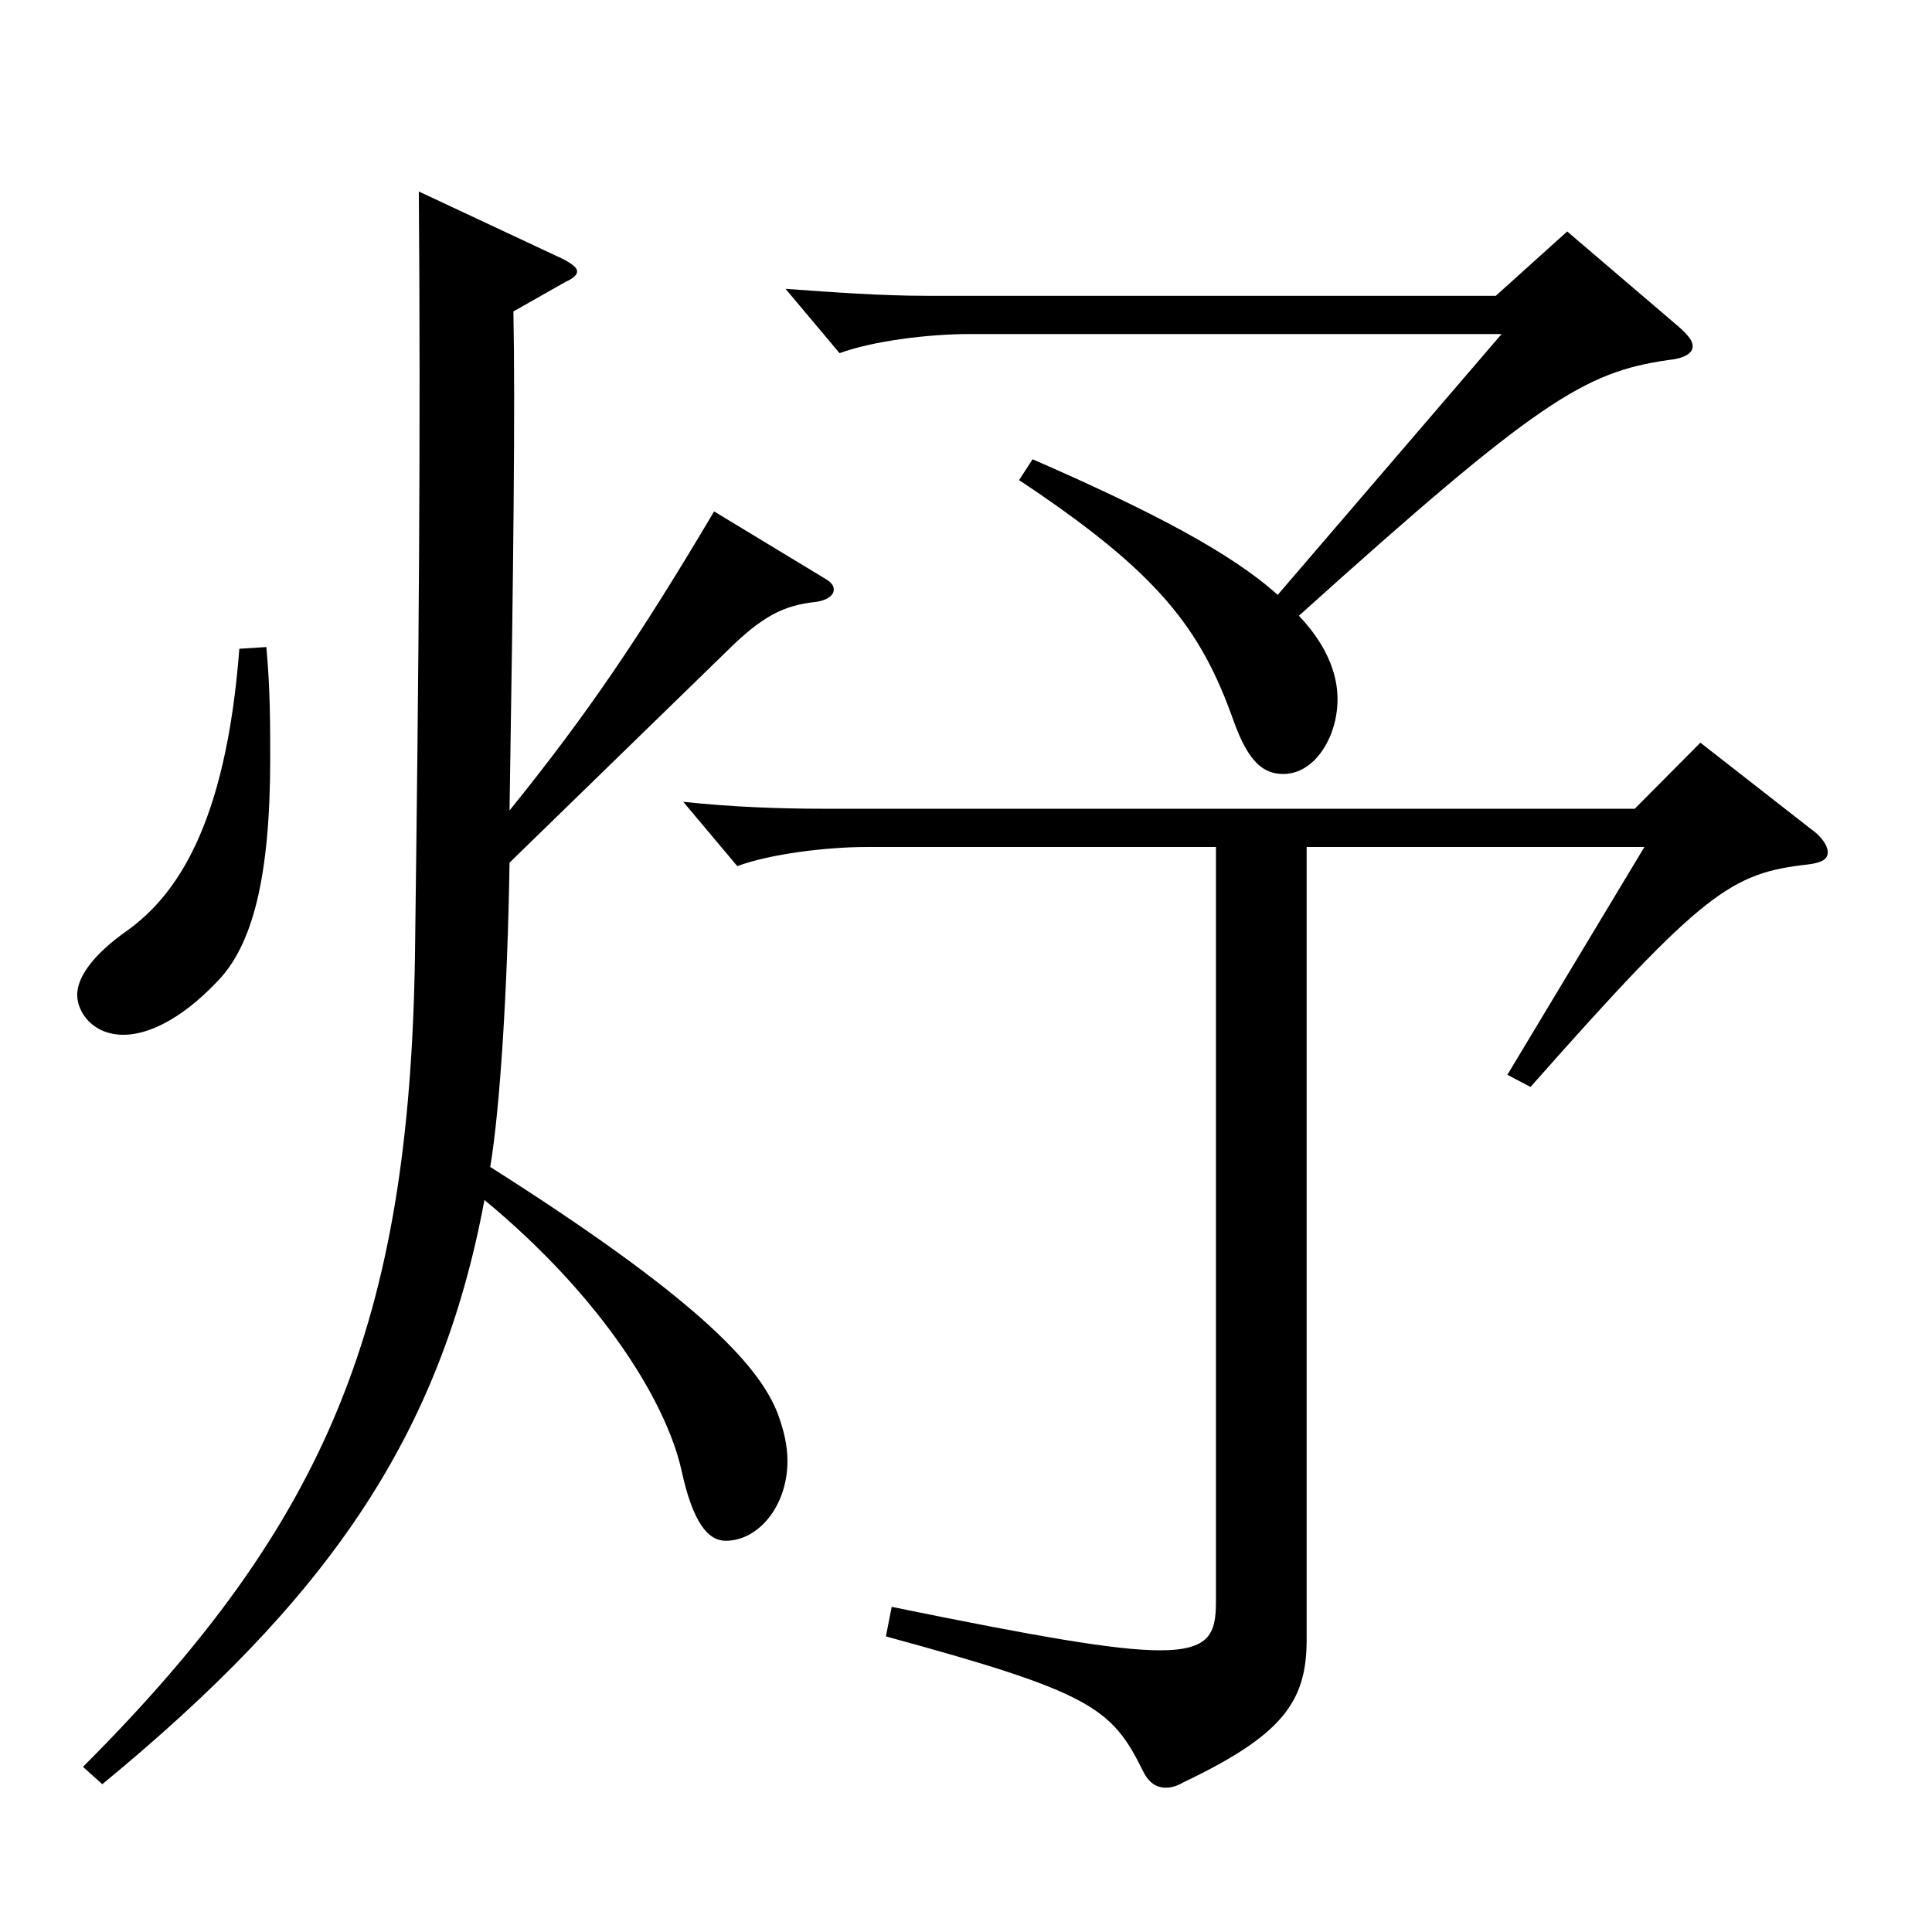 <?xml version="1.0" encoding="utf-8"?>
<!-- Generator: Adobe Illustrator 16.0.0, SVG Export Plug-In . SVG Version: 6.00 Build 0)  -->
<!DOCTYPE svg PUBLIC "-//W3C//DTD SVG 1.1//EN" "http://www.w3.org/Graphics/SVG/1.1/DTD/svg11.dtd">
<svg version="1.1" id="图层_1" xmlns="http://www.w3.org/2000/svg" xmlns:xlink="http://www.w3.org/1999/xlink" x="0px" y="0px"
	 width="1000px" height="1000px" viewBox="0 0 1000 1000" enable-background="new 0 0 1000 1000" xml:space="preserve">
<path d="M137.862,334.907c1.998,21.6,1.998,40.5,1.998,57.6c0,61.2-8.991,97.199-27.972,116.1c-18.981,19.8-35.964,27-47.952,27
	c-15.984,0-23.976-11.7-23.976-20.7s7.992-20.7,25.974-33.3c24.975-18,50.948-54,57.942-145.799L137.862,334.907z M265.733,161.209
	c0.999,48.6,0,132.299-1.998,258.298c39.96-49.5,66.933-89.1,105.893-154.799l57.942,35.1c2.997,1.8,3.996,3.6,3.996,5.4
	c0,2.699-2.997,5.399-8.991,6.3c-16.983,1.8-27.972,7.199-46.953,26.1L263.735,446.507c-0.999,65.699-4.995,127.799-9.99,157.499
	c104.894,66.6,138.86,101.699,148.85,127.799c2.997,8.1,4.995,16.2,4.995,24.3c0,23.399-14.985,41.399-31.968,41.399
	c-8.991,0-16.983-9-22.977-36.899c-7.992-35.1-40.959-89.1-101.897-139.499C227.771,744.404,168.83,828.104,52.947,923.503
	l-9.99-8.999c126.872-126.899,168.83-230.398,171.827-419.397c1.998-153.899,2.997-266.398,1.998-395.997l74.924,35.1
	c4.995,2.699,6.993,4.5,6.993,6.3s-1.998,3.6-5.994,5.399L265.733,161.209z M676.319,438.406v410.397
	c0,32.4-12.987,49.5-63.936,73.8c-2.997,1.8-5.994,2.7-8.991,2.7c-4.995,0-8.991-2.7-11.988-9
	c-15.984-32.4-26.973-40.5-132.866-69.3l2.997-15.3c74.925,15.3,115.883,22.5,138.86,22.5c25.974,0,28.971-9,28.971-25.2V438.406
	H448.548c-20.979,0-49.95,3.601-66.933,9.9l-27.972-33.3c24.975,2.7,49.949,3.6,72.927,3.6h419.577l33.966-34.199l59.939,46.8
	c3.996,3.6,5.994,7.199,5.994,9.899c0,3.601-2.997,5.4-9.99,6.3c-39.959,4.5-53.946,13.5-143.855,115.199l-11.988-6.3
	l70.928-117.899H676.319z M534.462,237.708c61.938,27,102.896,48.6,126.872,70.199l115.883-134.999H501.495
	c-20.979,0-49.95,3.601-66.932,9.9l-27.972-33.3c24.975,1.8,49.95,3.6,72.927,3.6H774.22l36.963-33.3l57.941,49.5
	c4.995,4.5,6.993,7.2,6.993,9.899c0,3.601-3.996,6.301-12.987,7.2c-42.957,6.3-66.932,20.7-190.808,132.299
	c4.995,5.4,19.98,21.601,19.98,43.2c0,19.8-11.988,38.7-27.972,38.7c-9.99,0-17.982-5.4-25.974-27.9
	c-16.983-47.699-38.961-76.499-110.888-124.199L534.462,237.708z"/>
</svg>

